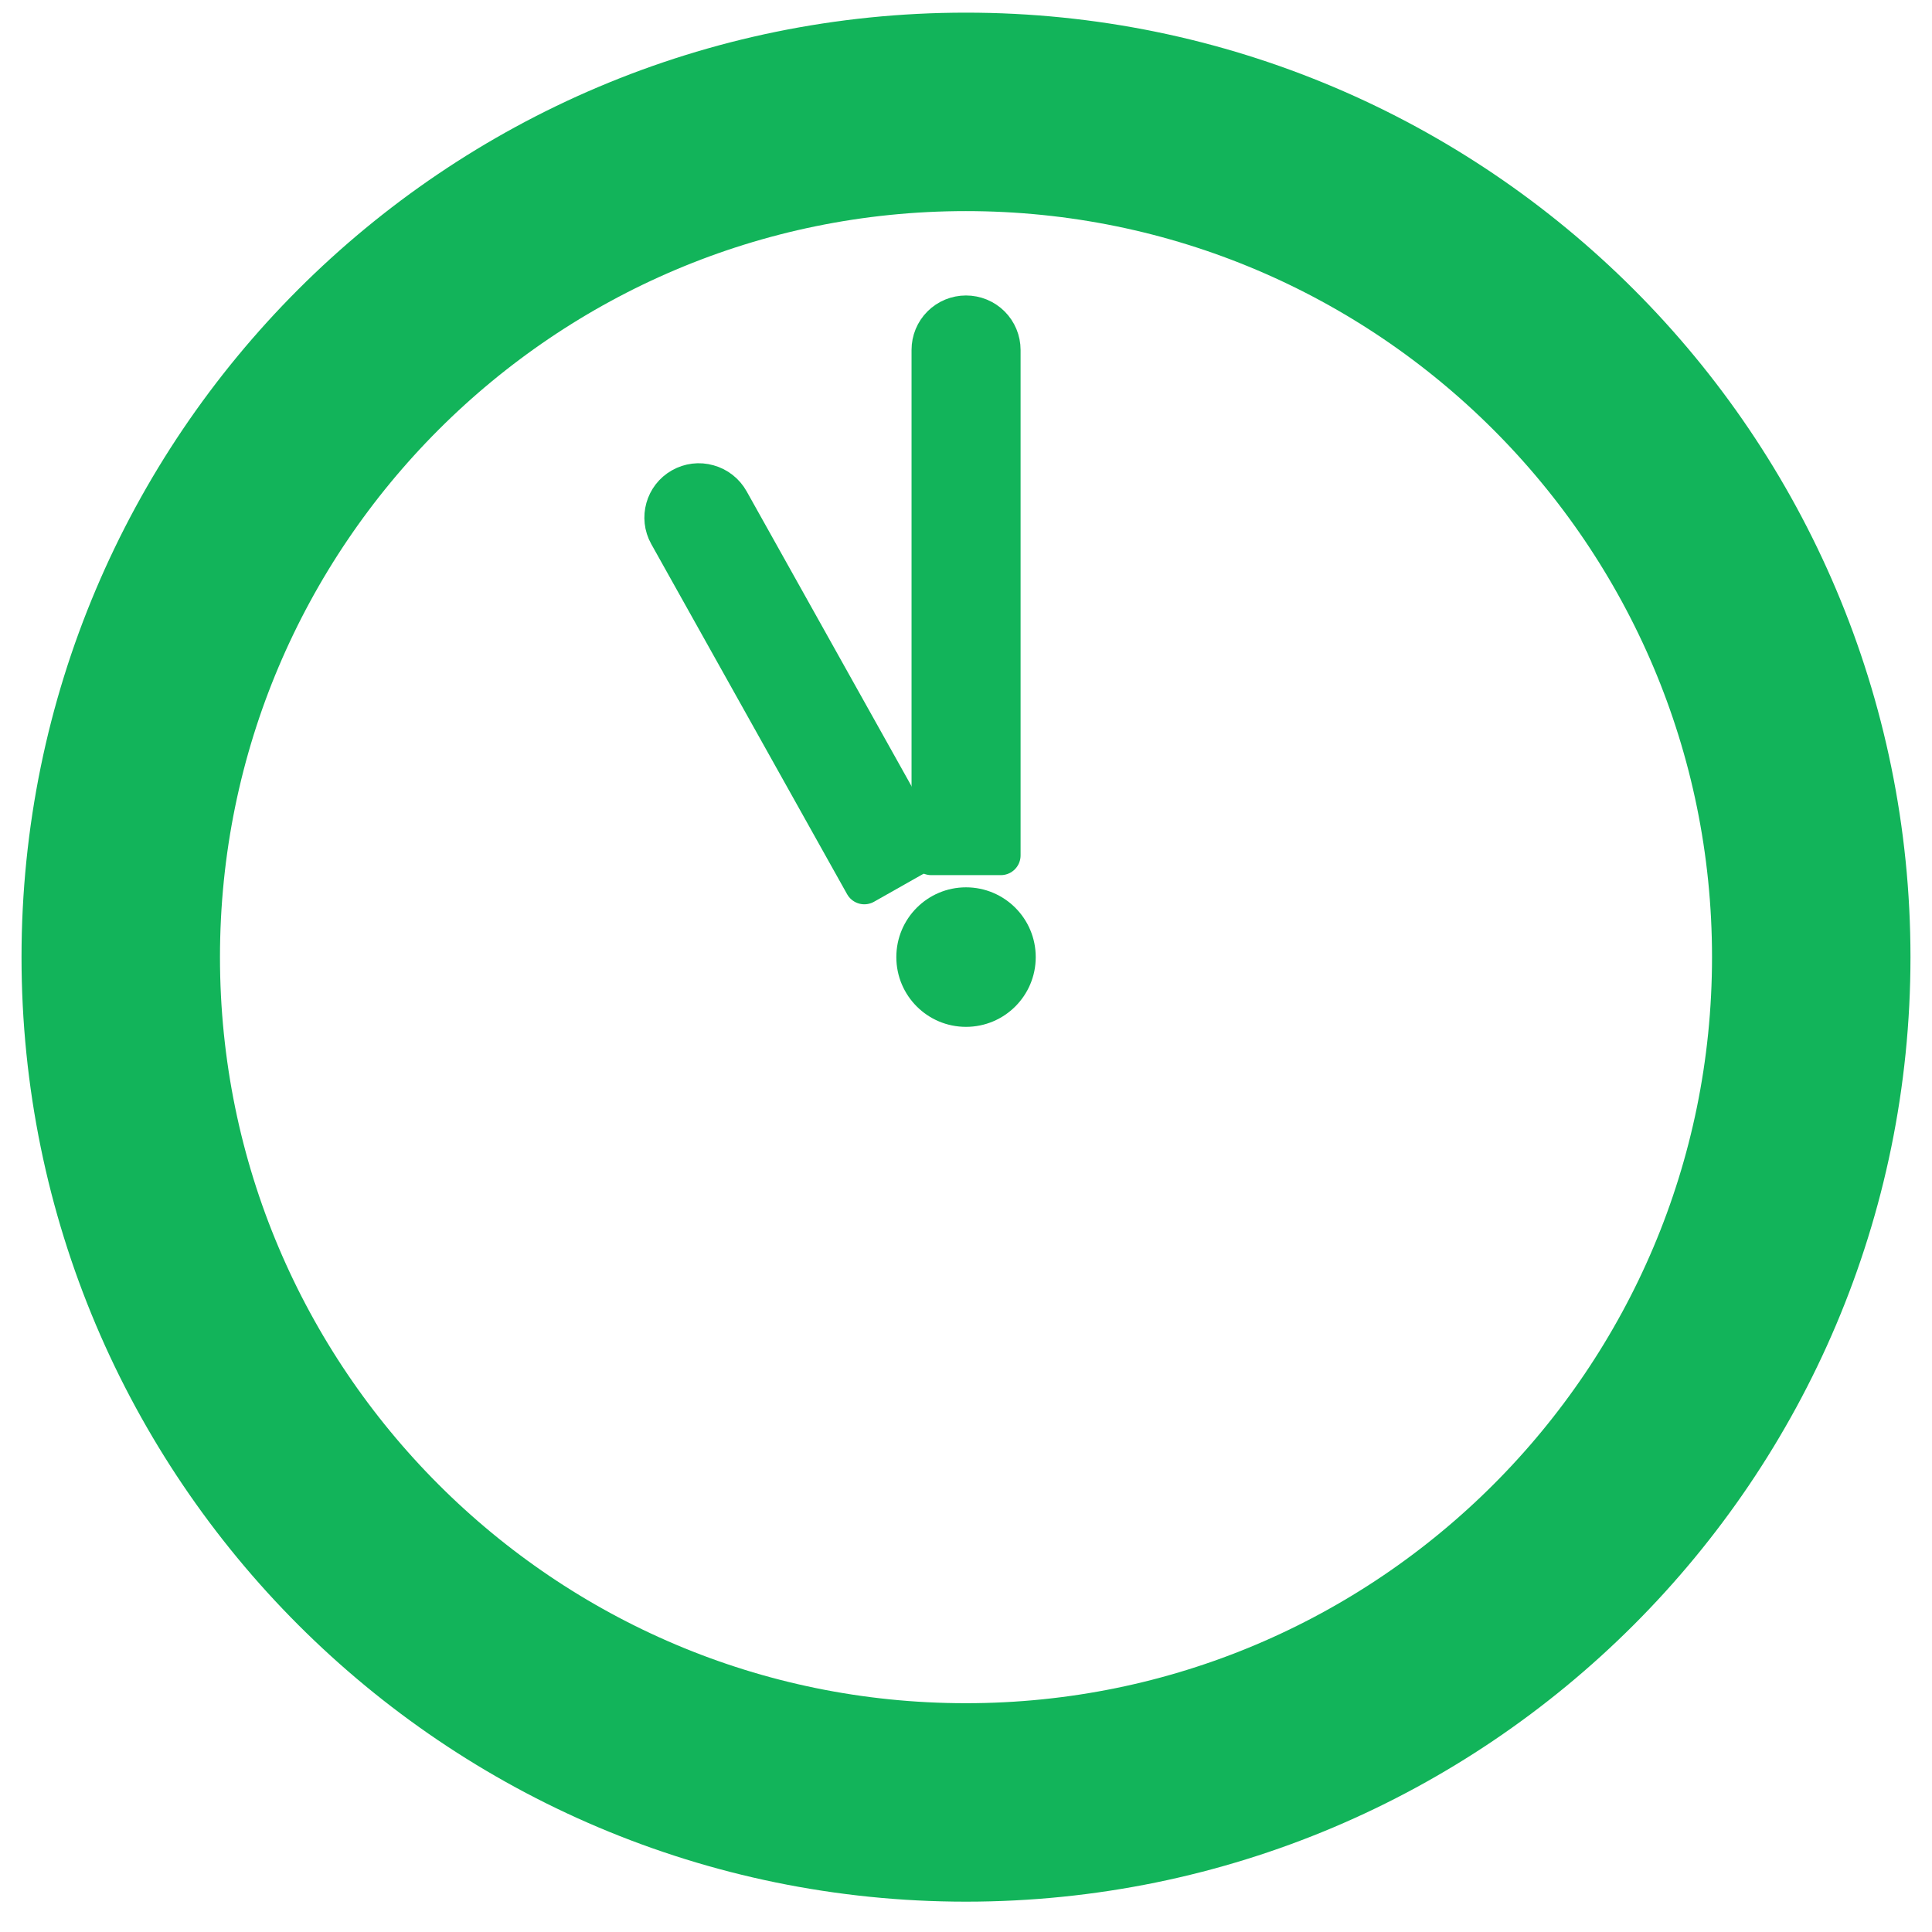 <svg width="32" height="32" viewBox="0 0 32 32" fill="none" xmlns="http://www.w3.org/2000/svg">
<path fill-rule="evenodd" clip-rule="evenodd" d="M15.318 14.084L14.316 14.651C14.316 14.651 11.904 10.337 11.072 8.851C10.919 8.577 11.017 8.229 11.29 8.075C11.424 7.999 11.582 7.979 11.731 8.022C11.88 8.063 12.006 8.163 12.081 8.297C12.919 9.795 15.317 14.084 15.317 14.084H15.318Z" fill="#12B45A"/>
<path d="M15.999 1.853C23.726 1.853 30 8.125 30 15.853C30 23.581 23.726 29.854 15.999 29.854C8.273 29.854 2 23.58 2 15.853C2 8.126 8.273 1.853 15.999 1.853Z" stroke="#12B45A" stroke-width="3.287" stroke-linecap="round" stroke-linejoin="round"/>
<path fill-rule="evenodd" clip-rule="evenodd" d="M16 14.697C16.638 14.697 17.155 15.214 17.155 15.853C17.155 16.491 16.638 17.008 16 17.008C15.362 17.008 14.846 16.491 14.846 15.853C14.846 15.214 15.363 14.697 16 14.697Z" fill="#12B45A"/>
<path d="M16.577 5.796C16.577 5.643 16.516 5.497 16.408 5.389C16.3 5.281 16.153 5.221 16 5.221C15.847 5.221 15.701 5.281 15.593 5.389C15.485 5.497 15.425 5.643 15.425 5.796V14.168H16.577V5.796Z" stroke="#12B45A" stroke-width="0.654" stroke-linecap="round" stroke-linejoin="round"/>
<path fill-rule="evenodd" clip-rule="evenodd" d="M16.577 5.796C16.577 5.643 16.516 5.497 16.408 5.389C16.3 5.281 16.153 5.221 16 5.221C15.847 5.221 15.701 5.281 15.593 5.389C15.485 5.497 15.425 5.643 15.425 5.796V14.168H16.577V5.796Z" fill="#12B45A"/>
<path d="M15.318 14.084L14.316 14.651C14.316 14.651 11.904 10.337 11.072 8.851C10.919 8.577 11.017 8.229 11.29 8.075C11.424 7.999 11.582 7.979 11.731 8.022C11.88 8.063 12.006 8.163 12.081 8.297C12.919 9.795 15.317 14.084 15.317 14.084H15.318Z" stroke="#12B45A" stroke-width="0.654" stroke-linecap="round" stroke-linejoin="round"/>
</svg>
